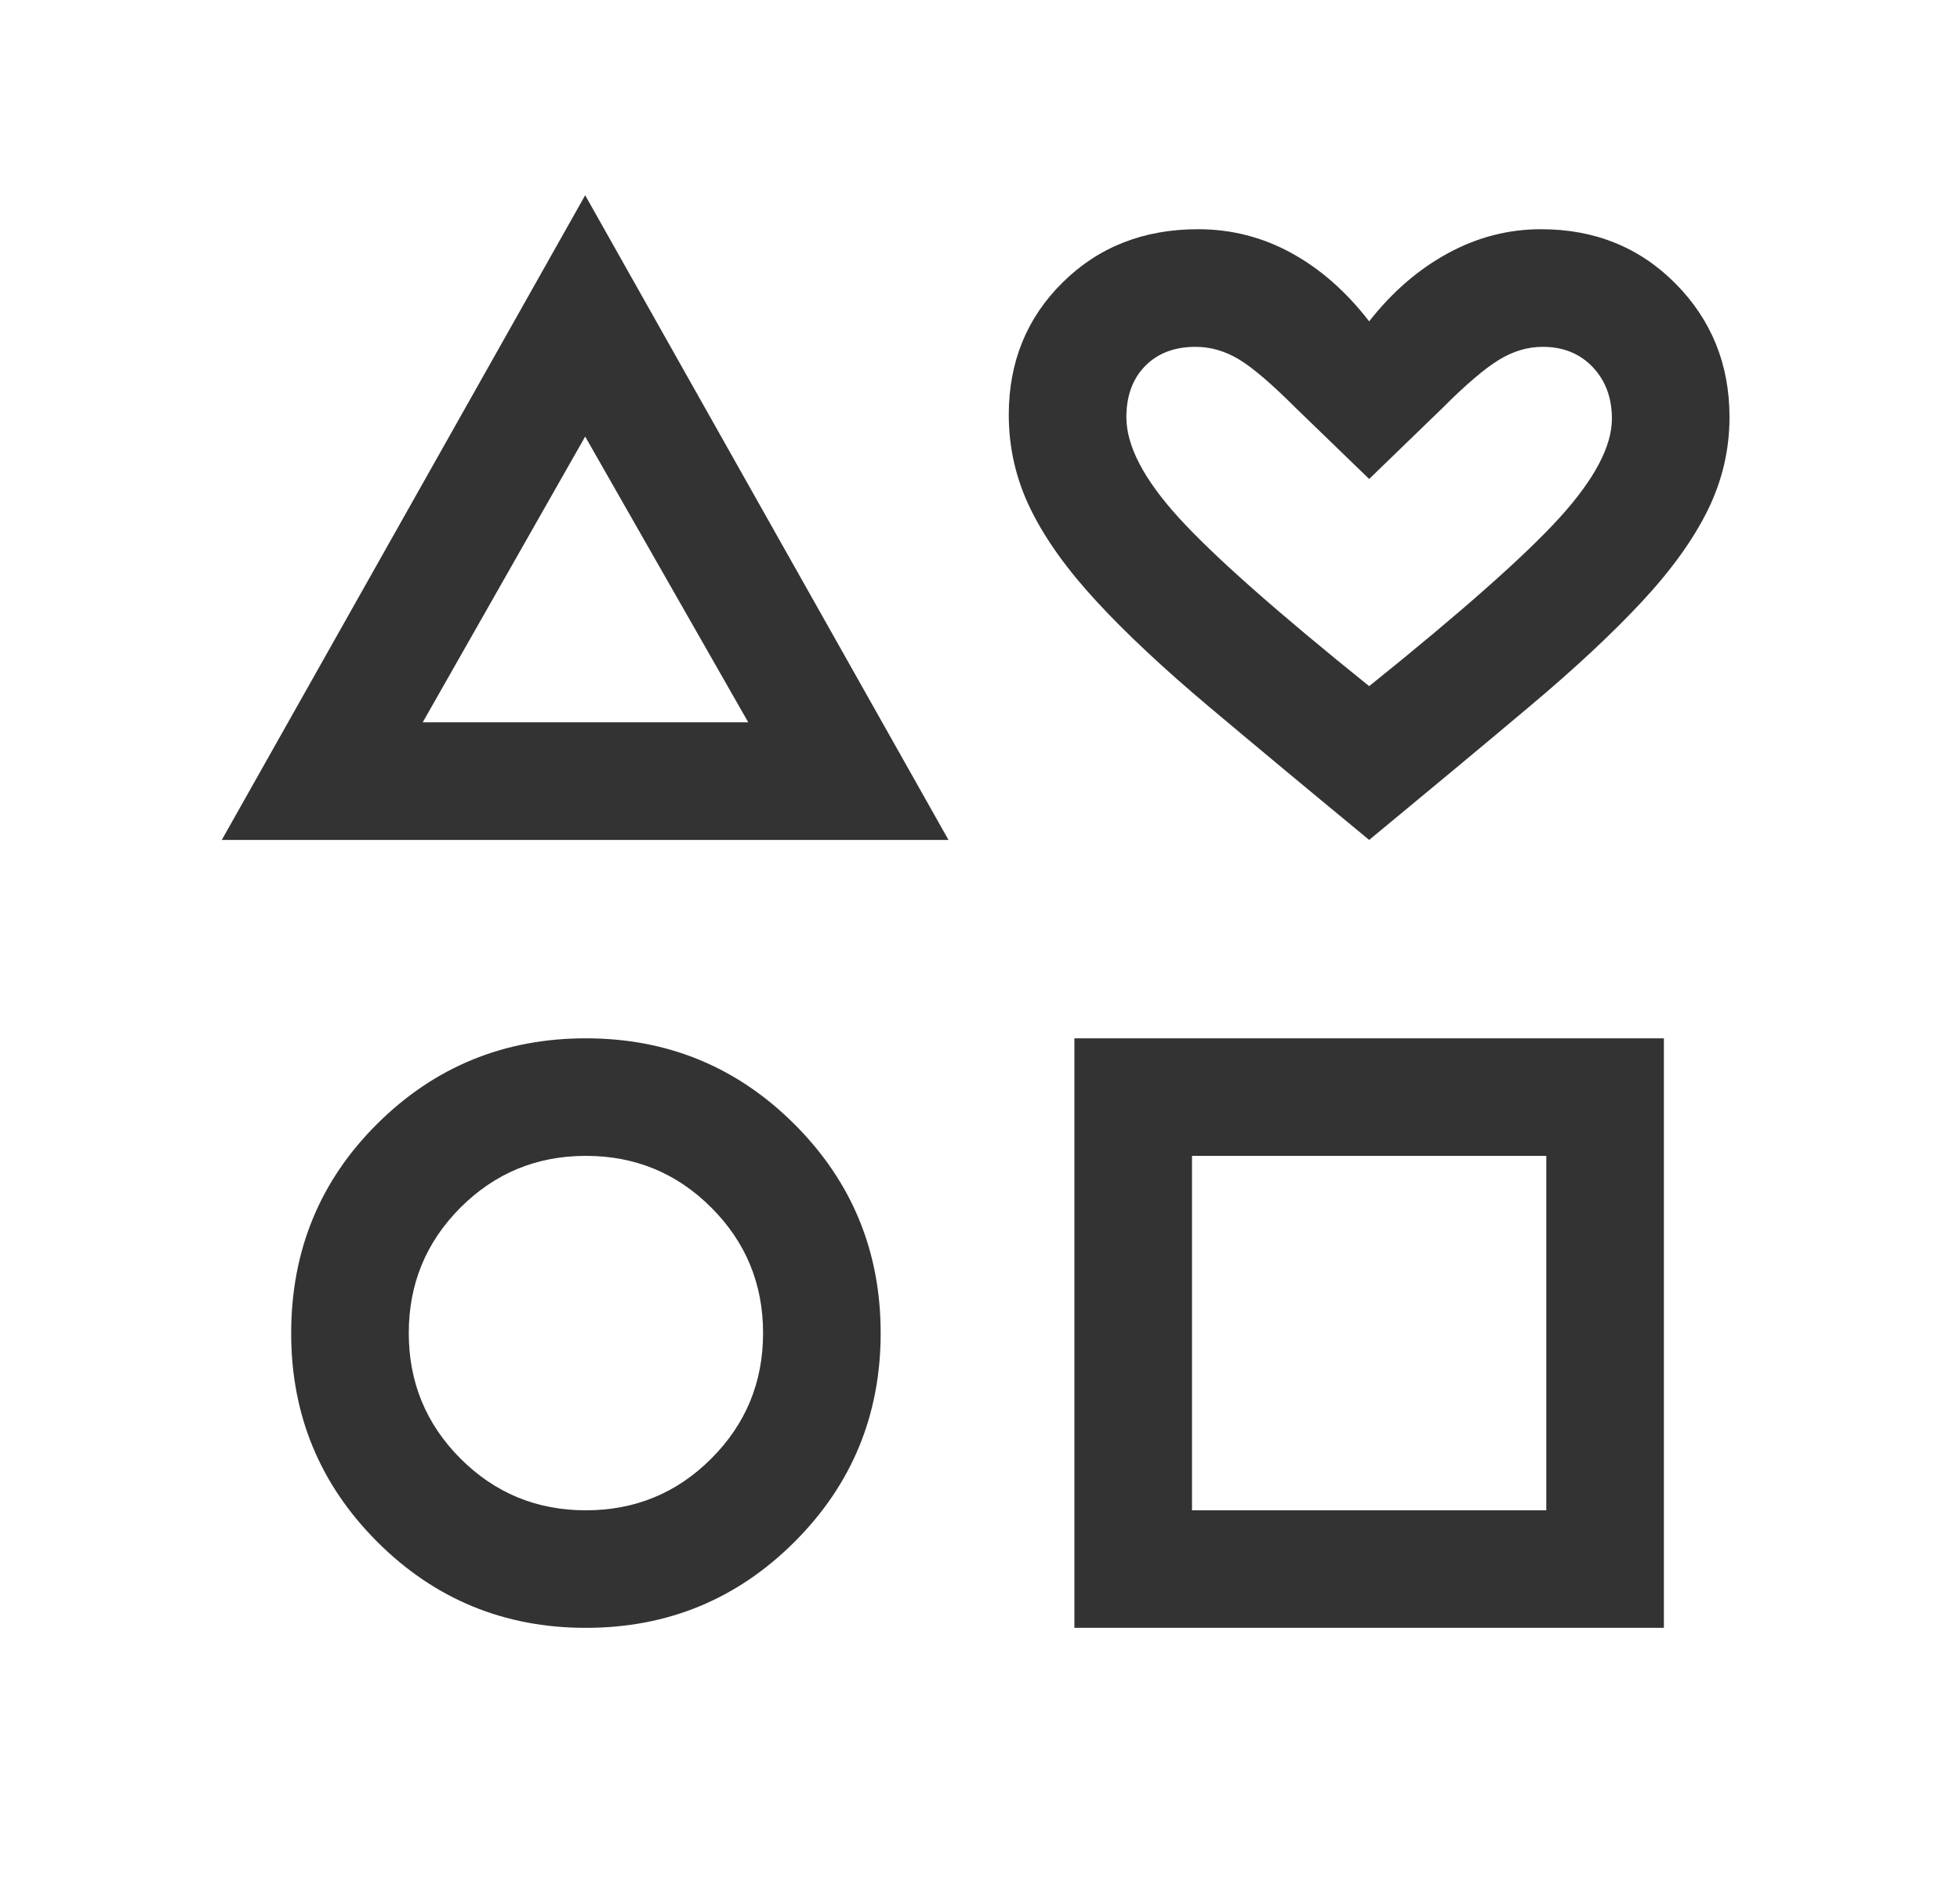 <svg width="25" height="24" viewBox="0 0 25 24" fill="none" xmlns="http://www.w3.org/2000/svg">
<path d="M2.829 10.711L7.464 2.49L12.098 10.711H2.829ZM7.473 20.759C6.431 20.759 5.544 20.393 4.812 19.662C4.08 18.93 3.714 18.044 3.714 17.004C3.714 15.949 4.08 15.058 4.812 14.331C5.544 13.604 6.431 13.241 7.473 13.241C8.516 13.241 9.403 13.607 10.135 14.338C10.867 15.07 11.233 15.958 11.233 17C11.233 18.042 10.867 18.93 10.135 19.662C9.403 20.393 8.516 20.759 7.473 20.759ZM7.473 19.26C8.1 19.26 8.634 19.04 9.073 18.6C9.513 18.16 9.733 17.627 9.733 17C9.733 16.373 9.513 15.84 9.073 15.4C8.634 14.96 8.1 14.74 7.473 14.74C6.846 14.74 6.313 14.96 5.873 15.4C5.434 15.84 5.214 16.373 5.214 17C5.214 17.627 5.434 18.16 5.873 18.6C6.313 19.04 6.846 19.26 7.473 19.26ZM5.392 9.211H9.544L7.464 5.567L5.392 9.211ZM13.704 20.759V13.241H21.223V20.759H13.704ZM15.204 19.26H19.723V14.74H15.204V19.26ZM17.464 10.711C16.68 10.065 16 9.499 15.422 9.013C14.845 8.528 14.367 8.081 13.991 7.674C13.614 7.267 13.332 6.874 13.146 6.494C12.96 6.115 12.867 5.713 12.867 5.29C12.867 4.617 13.096 4.054 13.554 3.602C14.012 3.149 14.588 2.923 15.281 2.923C15.705 2.923 16.102 3.024 16.471 3.226C16.84 3.428 17.171 3.719 17.464 4.098C17.756 3.725 18.09 3.436 18.466 3.231C18.841 3.026 19.238 2.923 19.656 2.923C20.341 2.923 20.913 3.154 21.372 3.617C21.83 4.08 22.06 4.647 22.06 5.319C22.06 5.736 21.967 6.132 21.781 6.509C21.595 6.885 21.314 7.275 20.937 7.679C20.56 8.083 20.083 8.528 19.505 9.013C18.927 9.499 18.247 10.065 17.464 10.711ZM17.464 8.75C18.645 7.801 19.456 7.083 19.898 6.596C20.339 6.109 20.56 5.69 20.56 5.34C20.56 5.072 20.478 4.853 20.315 4.681C20.151 4.509 19.939 4.423 19.677 4.423C19.486 4.423 19.3 4.478 19.119 4.589C18.937 4.7 18.698 4.904 18.4 5.202L17.464 6.108L16.527 5.202C16.223 4.898 15.983 4.692 15.805 4.584C15.627 4.477 15.443 4.423 15.25 4.423C14.982 4.423 14.768 4.504 14.608 4.666C14.448 4.828 14.367 5.047 14.367 5.321C14.367 5.684 14.588 6.109 15.03 6.596C15.472 7.083 16.283 7.801 17.464 8.75Z" fill="#333333"/>
</svg>
